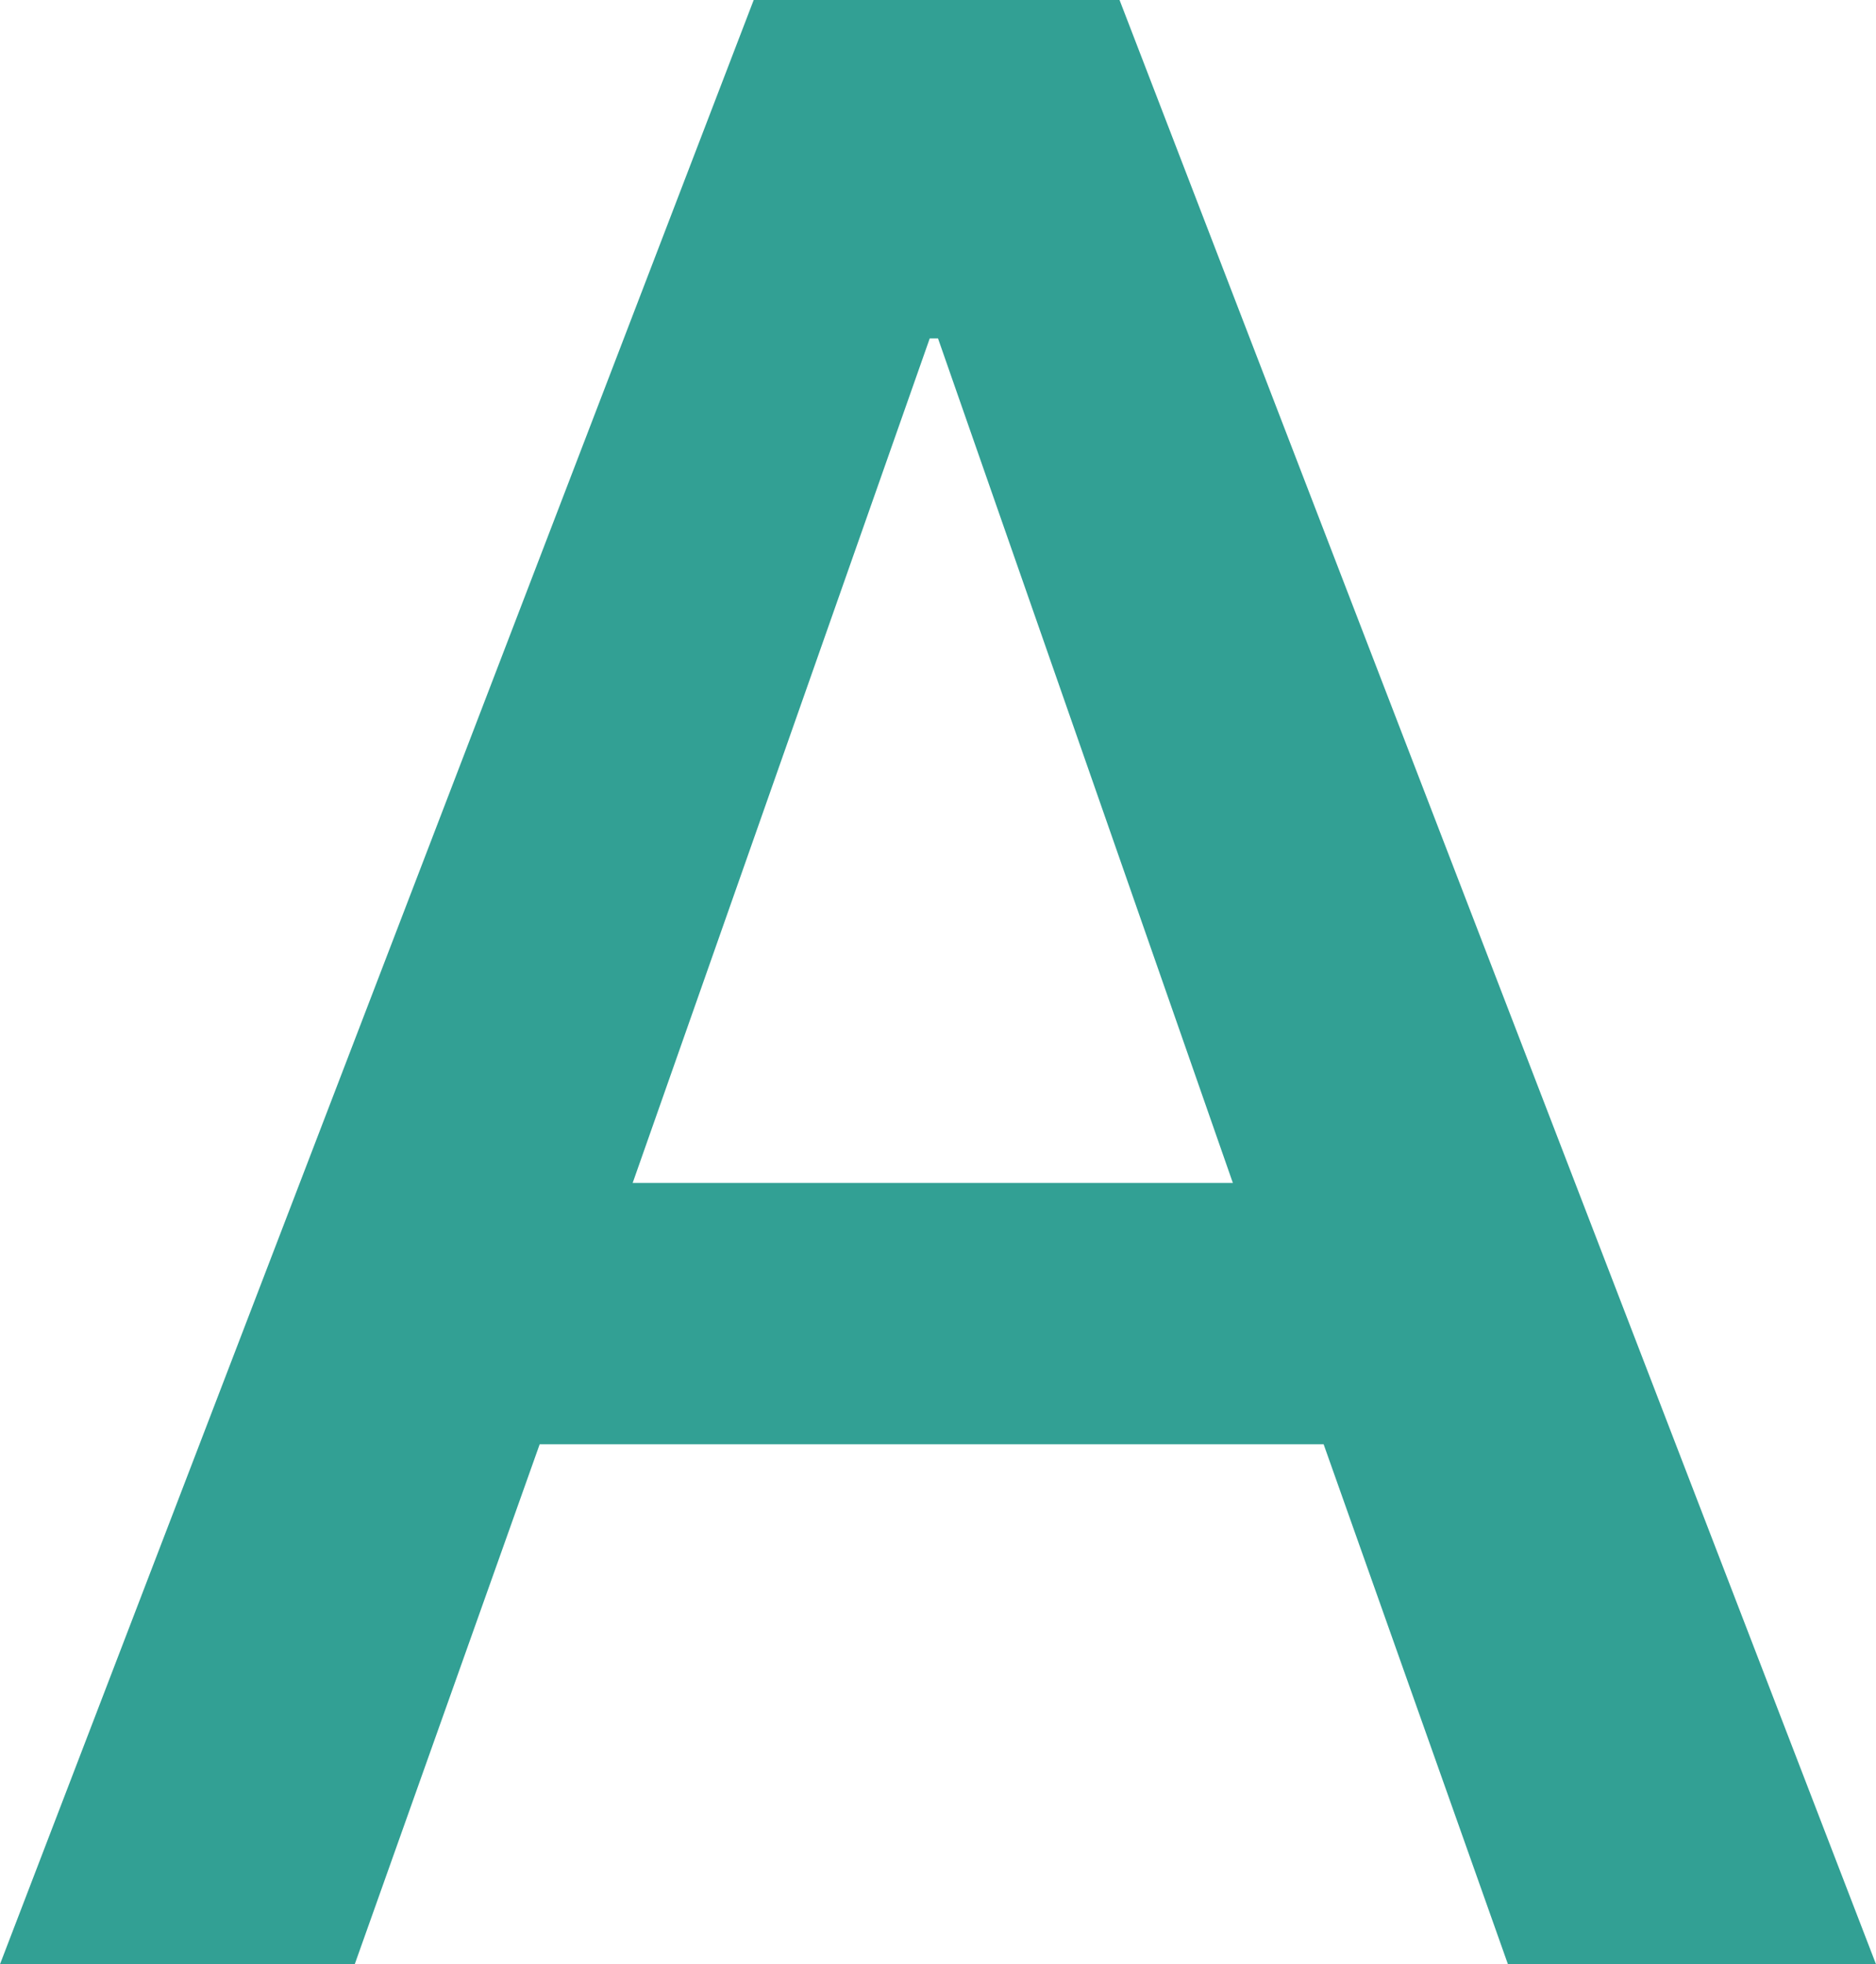 <svg xmlns="http://www.w3.org/2000/svg" width="17.732" height="18.564"><path d="M7.124 0h3.458l7.15 18.564h-3.479l-1.742-4.914h-7.41l-1.748 4.914H0ZM5.98 11.18h5.673L8.866 3.198h-.078Z" fill="#32a094"/></svg>